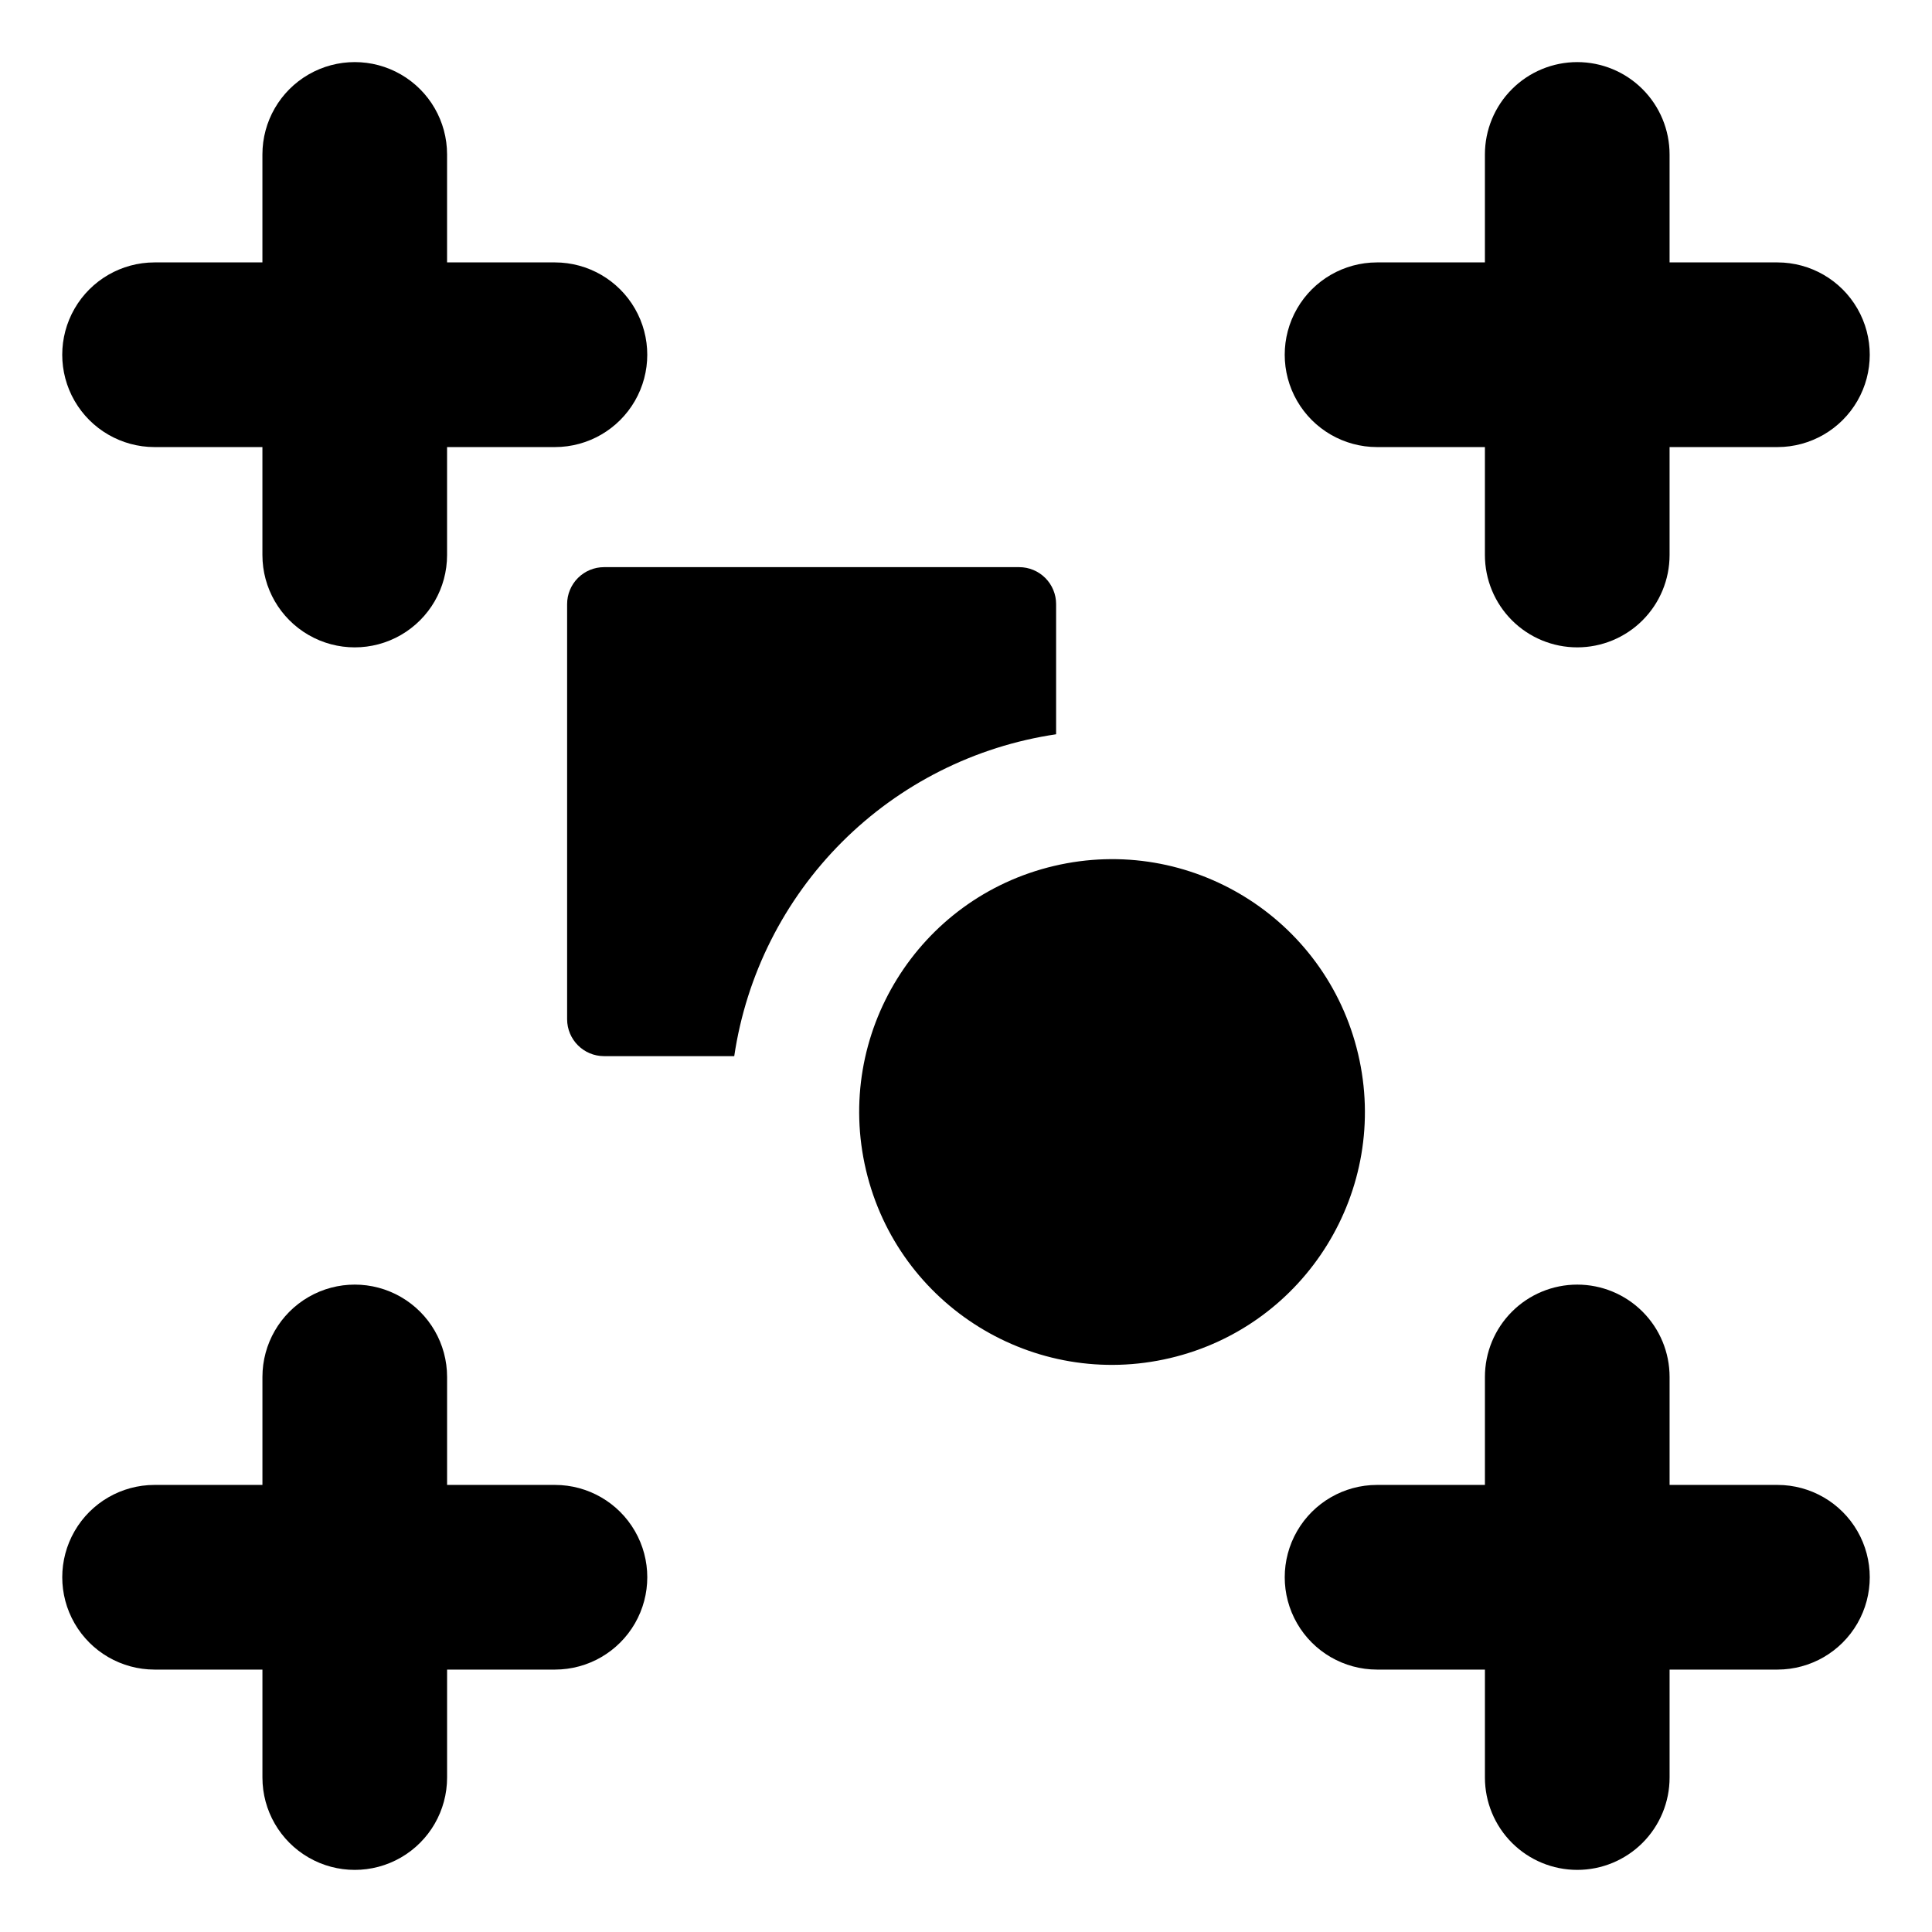 <?xml version="1.0" encoding="UTF-8"?>
<!-- Uploaded to: ICON Repo, www.svgrepo.com, Generator: ICON Repo Mixer Tools -->
<svg fill="#000000" width="800px" height="800px" version="1.1" viewBox="144 144 512 512" xmlns="http://www.w3.org/2000/svg">
 <g>
  <path d="m184.93 262.48h28.613v28.613-0.004c0 8.742 4.664 16.82 12.234 21.191 7.57 4.371 16.898 4.371 24.469 0 7.57-4.371 12.234-12.449 12.234-21.191v-28.609h28.617c8.734-0.012 16.801-4.68 21.164-12.246 4.363-7.562 4.363-16.883 0-24.449-4.363-7.566-12.43-12.23-21.164-12.242h-28.617v-28.617c0-8.742-4.664-16.82-12.234-21.191-7.57-4.371-16.898-4.371-24.469 0-7.57 4.371-12.234 12.449-12.234 21.191v28.617h-28.613c-8.734 0.012-16.801 4.676-21.164 12.242-4.363 7.566-4.363 16.887 0 24.449 4.363 7.566 12.43 12.234 21.164 12.246z"/>
  <path d="m615.07 537.52h-28.613v-28.617c0-6.492-2.578-12.715-7.168-17.301-4.59-4.59-10.812-7.168-17.301-7.168s-12.715 2.578-17.301 7.168c-4.59 4.586-7.168 10.809-7.168 17.301v28.617h-28.617c-8.734 0.008-16.801 4.676-21.164 12.242-4.363 7.566-4.363 16.883 0 24.449 4.363 7.566 12.43 12.234 21.164 12.246h28.617v28.617-0.004c0 6.492 2.578 12.715 7.168 17.305 4.586 4.586 10.812 7.164 17.301 7.164s12.711-2.578 17.301-7.164c4.59-4.59 7.168-10.812 7.168-17.305v-28.613h28.613c8.734-0.012 16.801-4.68 21.164-12.246 4.363-7.566 4.363-16.883 0-24.449-4.363-7.566-12.43-12.234-21.164-12.242z"/>
  <path d="m508.9 262.48h28.617v28.613-0.004c0 6.492 2.578 12.715 7.168 17.305 4.586 4.586 10.812 7.164 17.301 7.164s12.711-2.578 17.301-7.164c4.59-4.59 7.168-10.812 7.168-17.305v-28.609h28.613c8.734-0.012 16.801-4.68 21.164-12.246 4.363-7.562 4.363-16.883 0-24.449-4.363-7.566-12.43-12.23-21.164-12.242h-28.613v-28.617c0-6.488-2.578-12.715-7.168-17.301-4.59-4.59-10.812-7.168-17.301-7.168s-12.715 2.578-17.301 7.168c-4.59 4.586-7.168 10.812-7.168 17.301v28.617h-28.617c-8.734 0.012-16.801 4.676-21.164 12.242-4.363 7.566-4.363 16.887 0 24.449 4.363 7.566 12.43 12.234 21.164 12.246z"/>
  <path d="m291.1 537.52h-28.617v-28.617c0-8.742-4.664-16.82-12.234-21.191-7.57-4.371-16.898-4.371-24.469 0-7.57 4.371-12.234 12.449-12.234 21.191v28.617h-28.613c-8.734 0.008-16.801 4.676-21.164 12.242-4.363 7.566-4.363 16.883 0 24.449 4.363 7.566 12.43 12.234 21.164 12.246h28.613v28.617-0.004c0 8.742 4.664 16.82 12.234 21.191 7.57 4.371 16.898 4.371 24.469 0 7.57-4.371 12.234-12.449 12.234-21.191v-28.613h28.617c8.734-0.012 16.801-4.68 21.164-12.246 4.363-7.566 4.363-16.883 0-24.449-4.363-7.566-12.43-12.234-21.164-12.242z"/>
  <path d="m423.88 304.09c0-2.598-1.031-5.086-2.867-6.922-1.836-1.836-4.324-2.867-6.922-2.867h-110.01c-2.598 0-5.086 1.031-6.922 2.867-1.836 1.836-2.867 4.324-2.867 6.922v110.01c0 5.406 4.383 9.789 9.789 9.789h34.5c3.184-21.488 13.195-41.383 28.555-56.742s35.254-25.371 56.742-28.555z"/>
  <path d="m503.91 423.3c8.5 36.016-13.801 72.102-49.812 80.602-36.016 8.504-72.102-13.801-80.602-49.812-8.5-36.016 13.801-72.102 49.812-80.602 36.016-8.5 72.102 13.801 80.602 49.812"/>
 </g>
</svg>